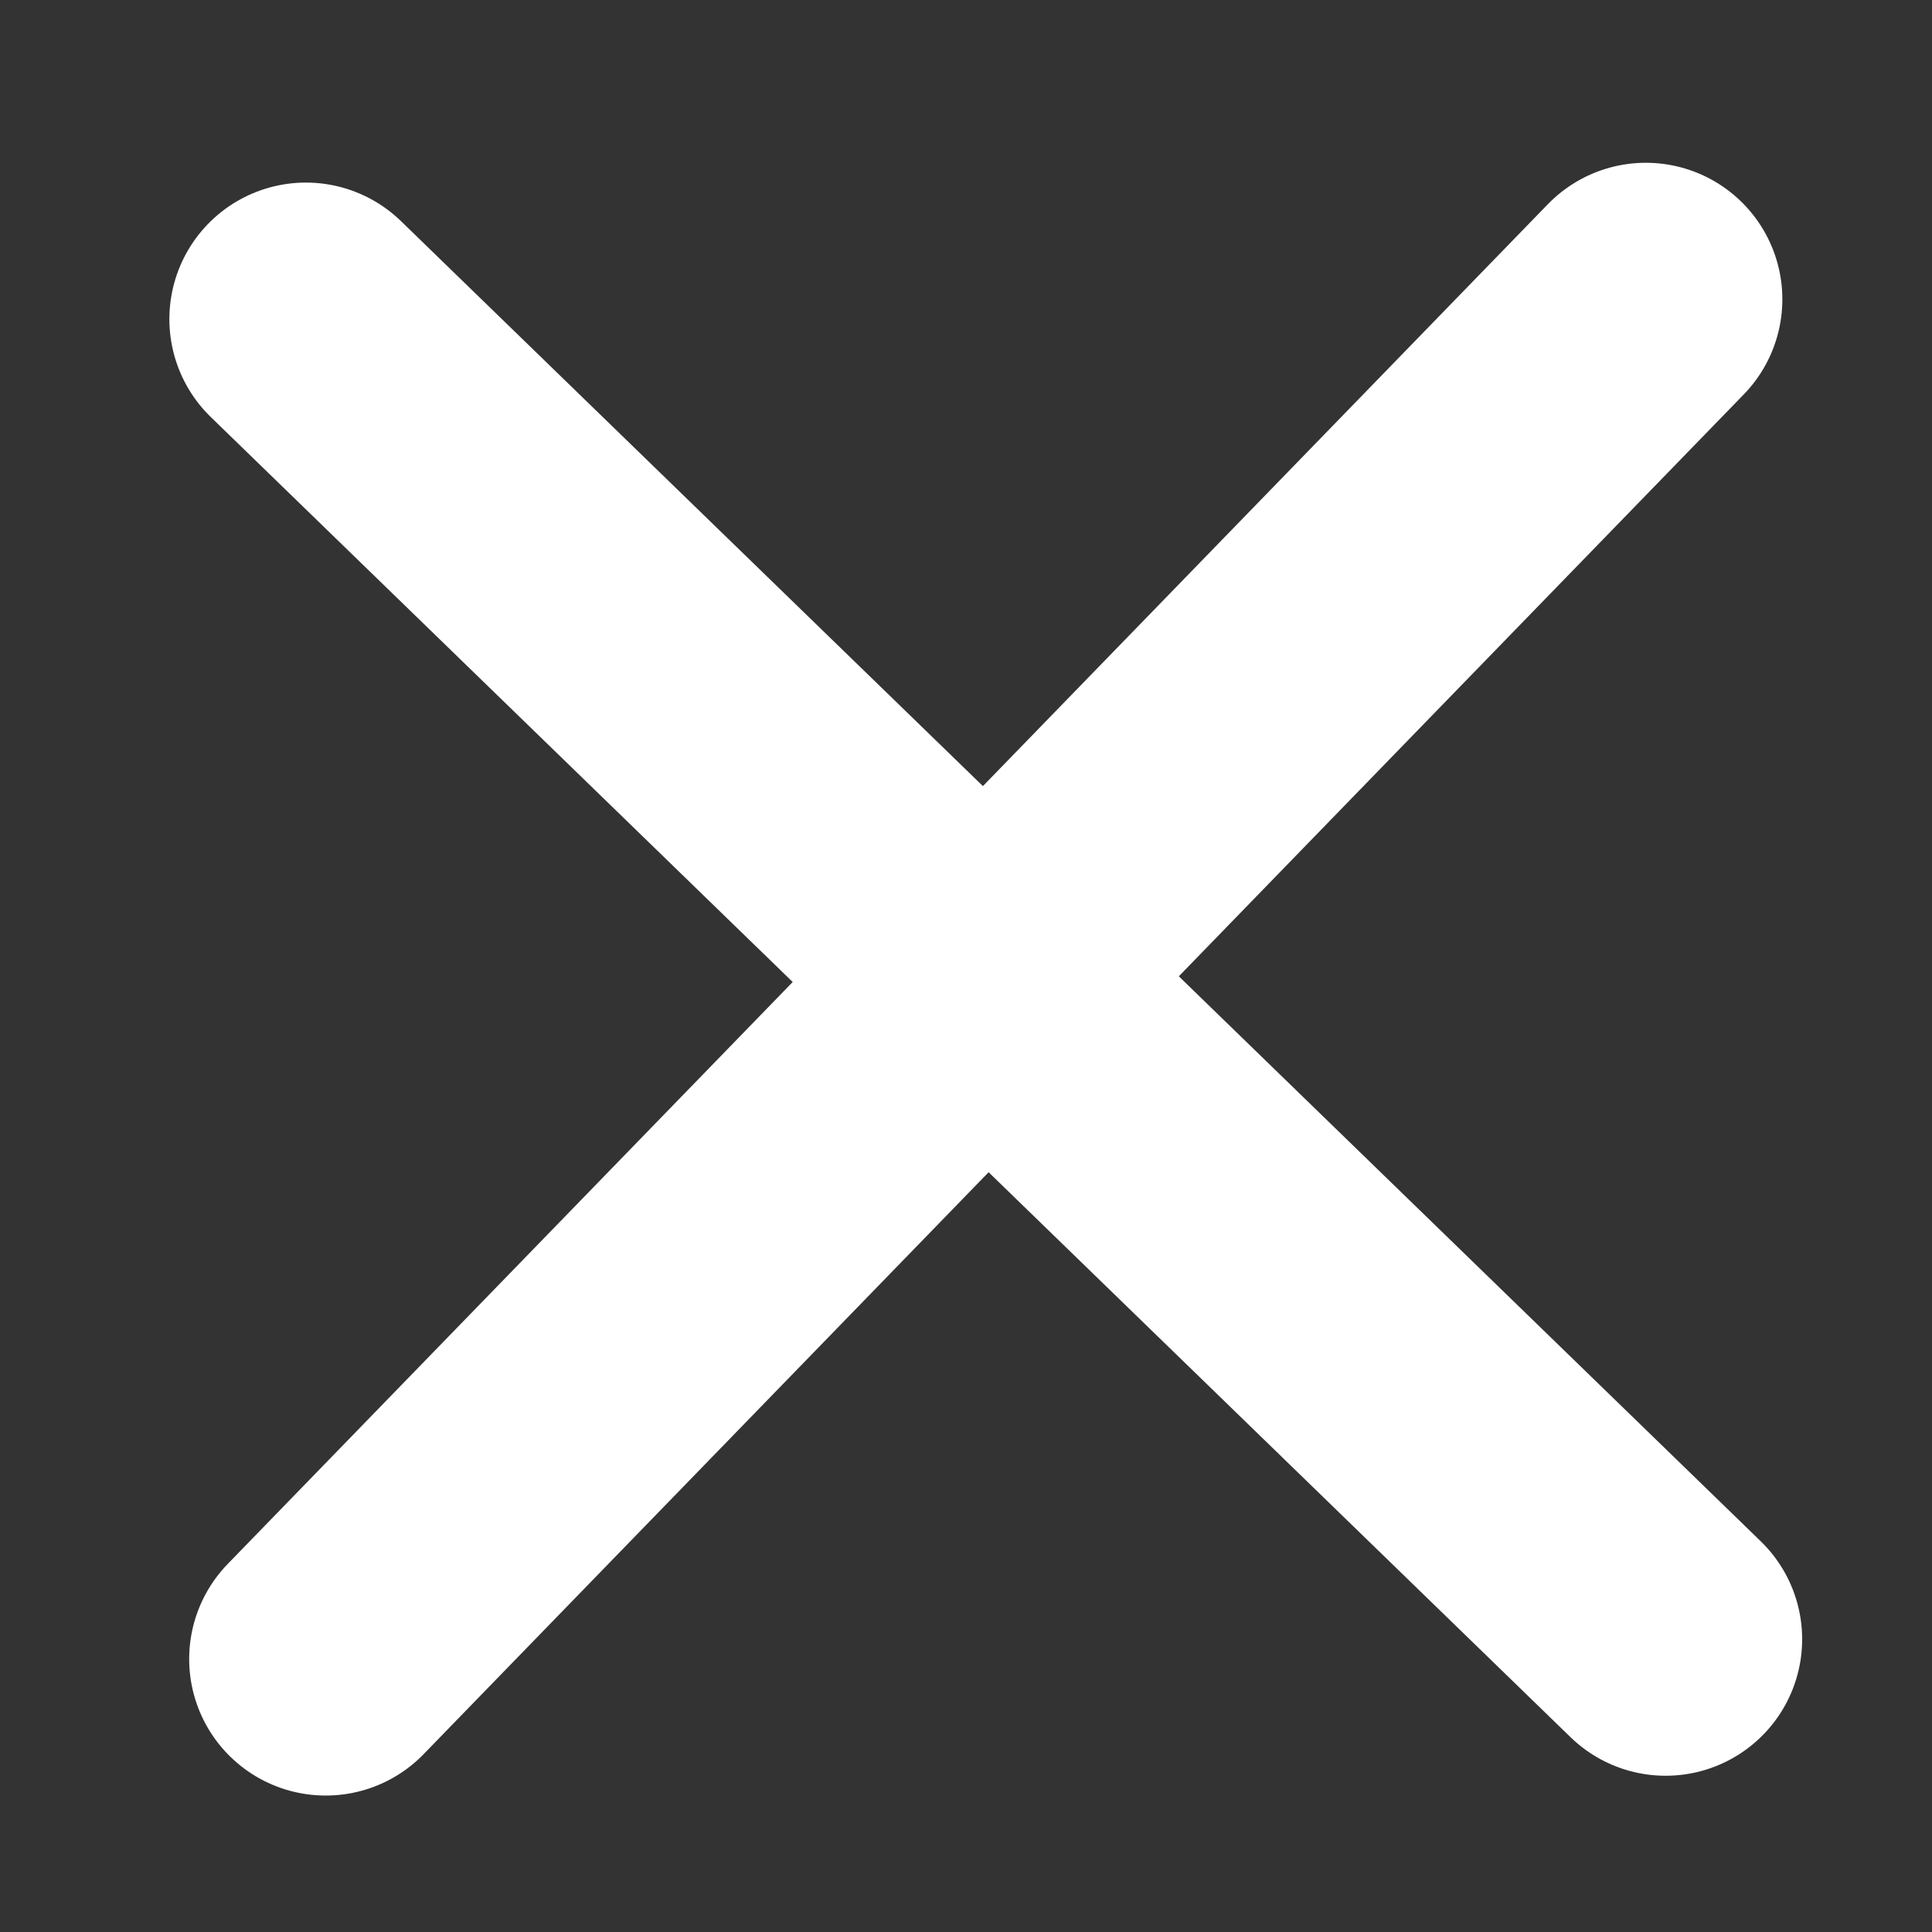 <?xml version="1.0" encoding="UTF-8" standalone="no"?>
<svg
   width="24"
   height="24"
   viewBox="0 0 24 24"
   fill="none"
   stroke="#ffffff"
   stroke-width="2"
   stroke-linecap="round"
   stroke-linejoin="round"
   class="lucide lucide-x-circle"
   version="1.1"
   id="svg4327"
   sodipodi:docname="close.svg"
   inkscape:version="1.2.2 (732a01da63, 2022-12-09)"
   xmlns:inkscape="http://www.inkscape.org/namespaces/inkscape"
   xmlns:sodipodi="http://sodipodi.sourceforge.net/DTD/sodipodi-0.dtd"
   xmlns="http://www.w3.org/2000/svg"
   xmlns:svg="http://www.w3.org/2000/svg">
  <rect x="0" y="0" width="24" height="24" fill="#333333" stroke="none"/>
  <defs
     id="defs4331" />
  <sodipodi:namedview
     id="namedview4329"
     pagecolor="#505050"
     bordercolor="#eeeeee"
     borderopacity="1"
     inkscape:showpageshadow="0"
     inkscape:pageopacity="0"
     inkscape:pagecheckerboard="0"
     inkscape:deskcolor="#505050"
     showgrid="false"
     inkscape:zoom="12.212323"
     inkscape:cx="-2.3337083"
     inkscape:cy="17.687052"
     inkscape:window-width="1920"
     inkscape:window-height="1009"
     inkscape:window-x="-8"
     inkscape:window-y="-8"
     inkscape:window-maximized="1"
     inkscape:current-layer="svg4327" />
  <path
     d="M 3.8,3.964 20.691,20.363"
     id="path4325"
     style="stroke-width:3.392"
     sodipodi:nodetypes="cc" />
  <path
     d="M 20.445,3.718 4.046,20.609"
     id="path5544"
     style="stroke-width:3.392"
     sodipodi:nodetypes="cc" />
</svg>
